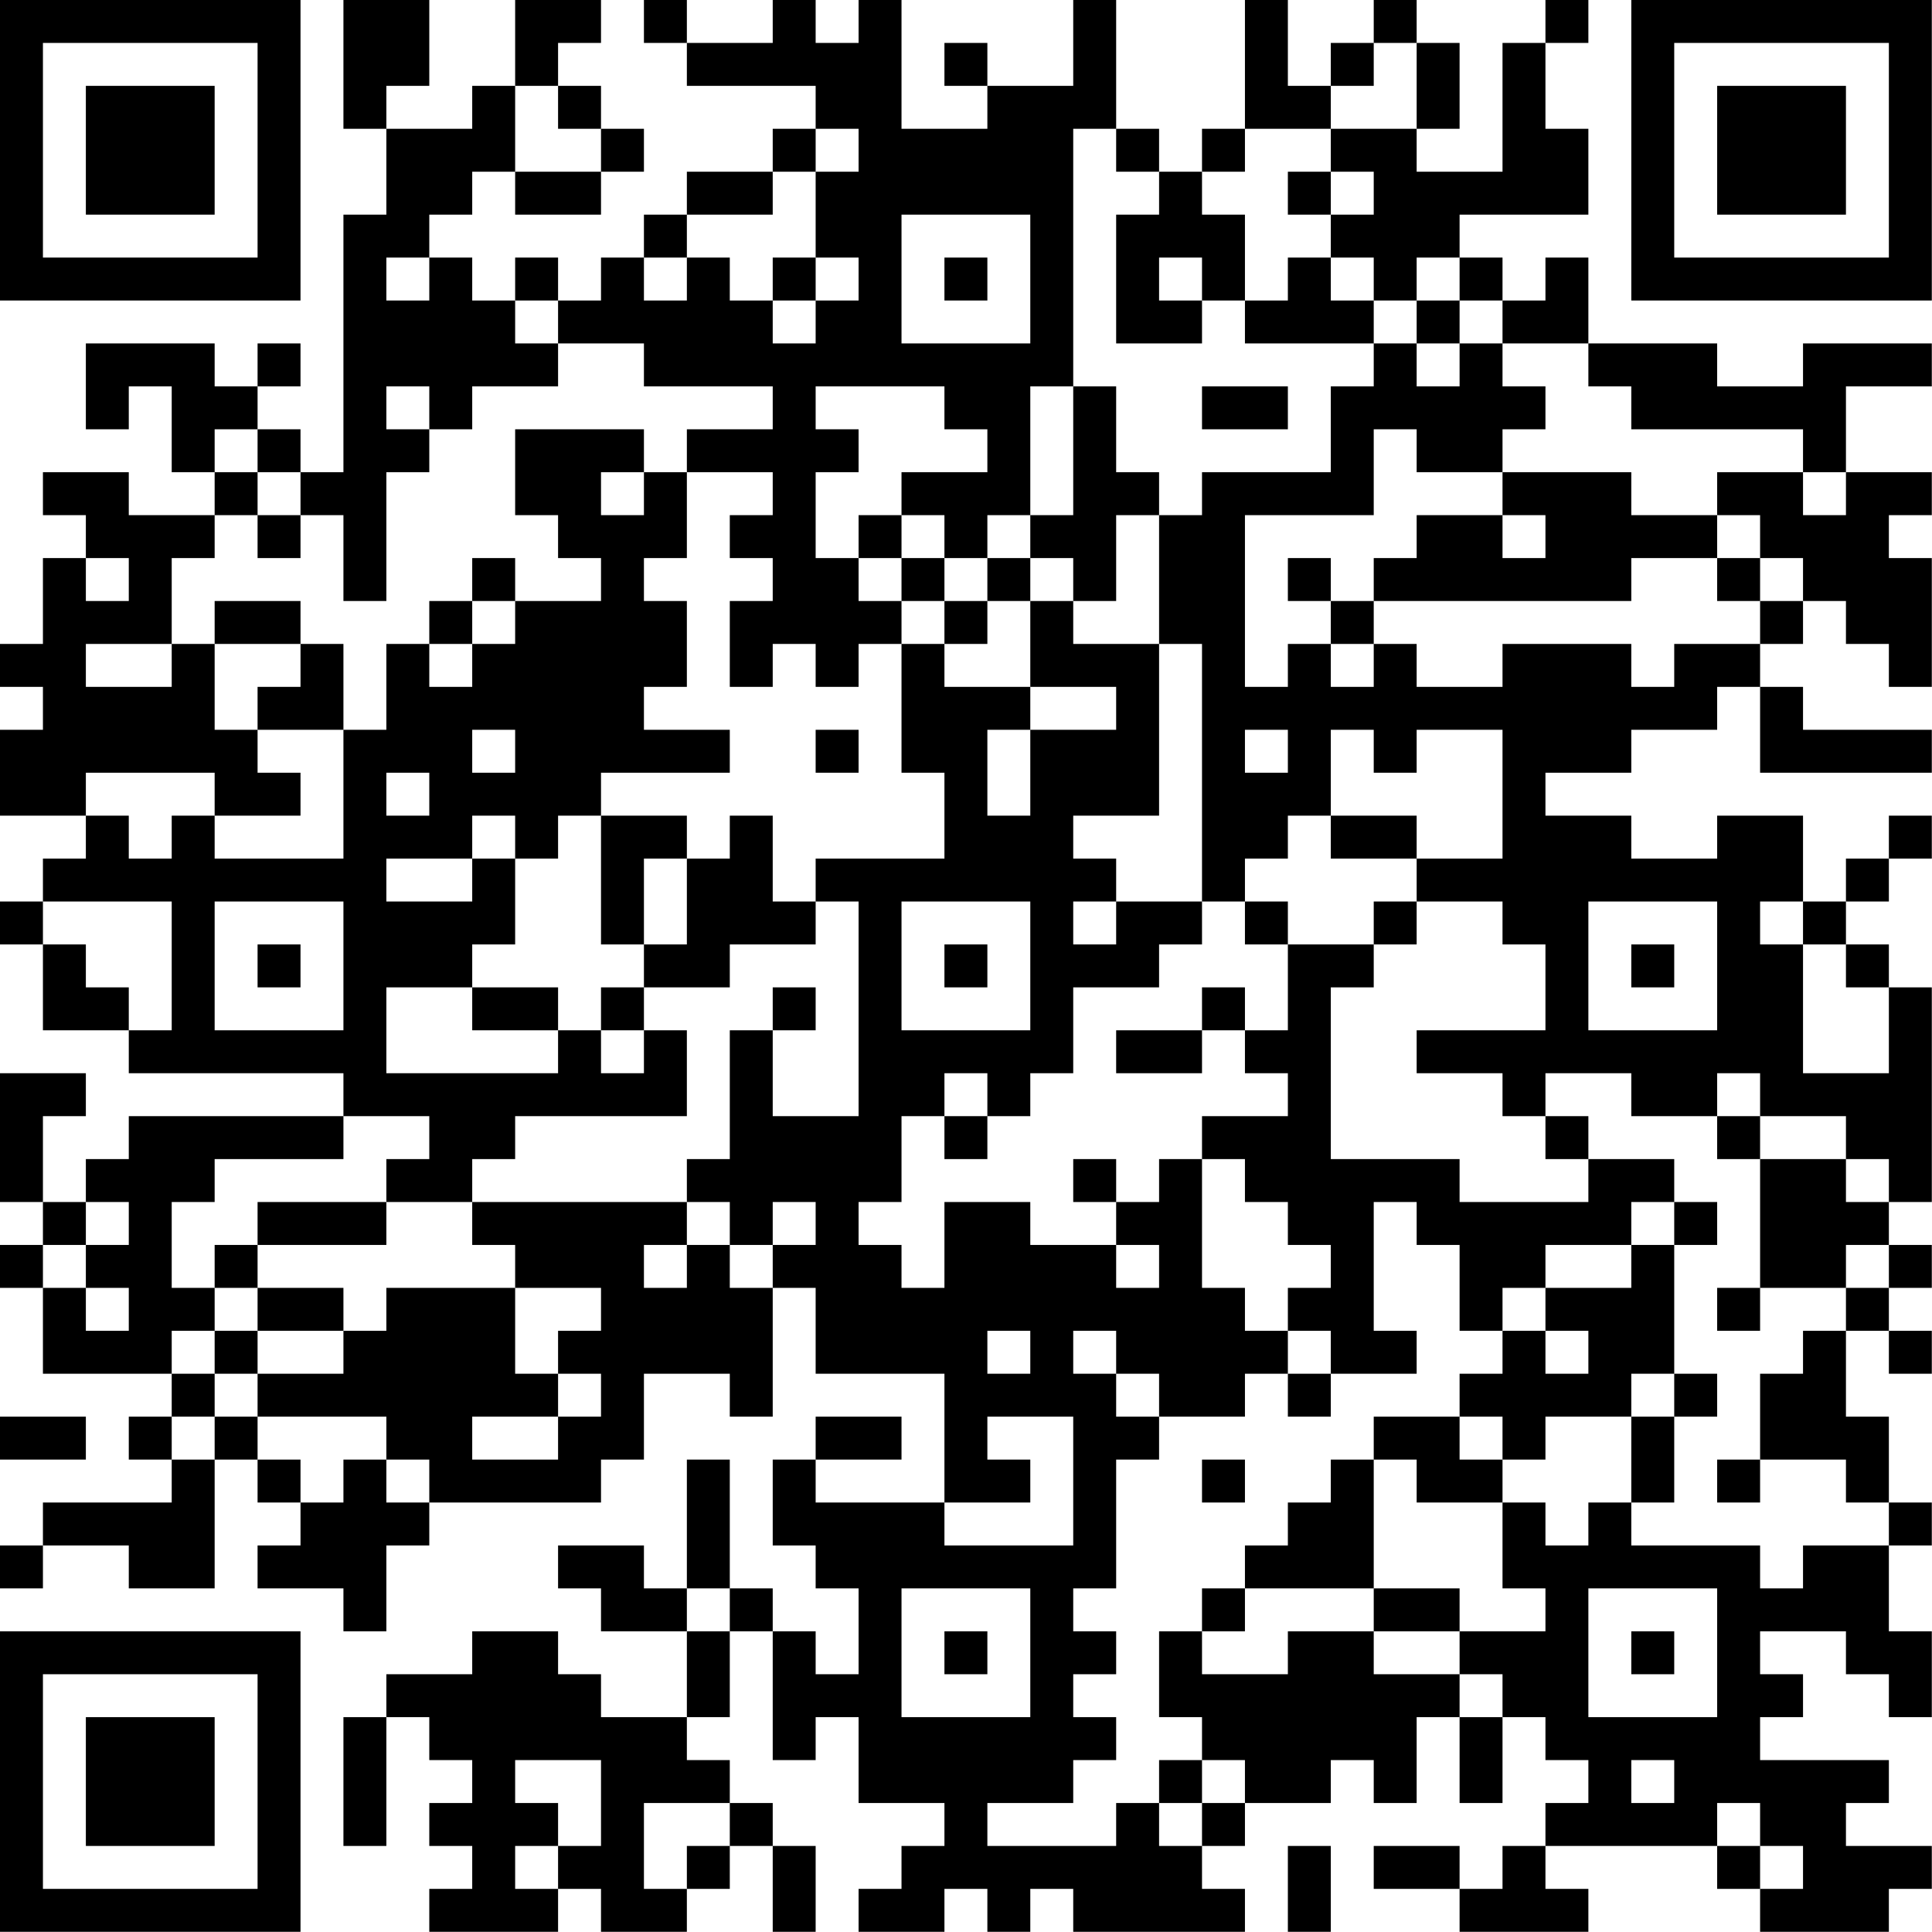 <?xml version="1.0" encoding="UTF-8"?>
<svg xmlns="http://www.w3.org/2000/svg" version="1.1" width="100" height="100" viewBox="0 0 100 100"><rect x="0" y="0" width="100" height="100" fill="#ffffff"/><g transform="scale(2.222)"><g transform="translate(0,0)"><path fill-rule="evenodd" d="M8 0L8 3L9 3L9 5L8 5L8 11L7 11L7 10L6 10L6 9L7 9L7 8L6 8L6 9L5 9L5 8L2 8L2 10L3 10L3 9L4 9L4 11L5 11L5 12L3 12L3 11L1 11L1 12L2 12L2 13L1 13L1 15L0 15L0 16L1 16L1 17L0 17L0 19L2 19L2 20L1 20L1 21L0 21L0 22L1 22L1 24L3 24L3 25L8 25L8 26L3 26L3 27L2 27L2 28L1 28L1 26L2 26L2 25L0 25L0 28L1 28L1 29L0 29L0 30L1 30L1 32L4 32L4 33L3 33L3 34L4 34L4 35L1 35L1 36L0 36L0 37L1 37L1 36L3 36L3 37L5 37L5 34L6 34L6 35L7 35L7 36L6 36L6 37L8 37L8 38L9 38L9 36L10 36L10 35L14 35L14 34L15 34L15 32L17 32L17 33L18 33L18 30L19 30L19 32L22 32L22 35L19 35L19 34L21 34L21 33L19 33L19 34L18 34L18 36L19 36L19 37L20 37L20 39L19 39L19 38L18 38L18 37L17 37L17 34L16 34L16 37L15 37L15 36L13 36L13 37L14 37L14 38L16 38L16 40L14 40L14 39L13 39L13 38L11 38L11 39L9 39L9 40L8 40L8 43L9 43L9 40L10 40L10 41L11 41L11 42L10 42L10 43L11 43L11 44L10 44L10 45L13 45L13 44L14 44L14 45L16 45L16 44L17 44L17 43L18 43L18 45L19 45L19 43L18 43L18 42L17 42L17 41L16 41L16 40L17 40L17 38L18 38L18 41L19 41L19 40L20 40L20 42L22 42L22 43L21 43L21 44L20 44L20 45L22 45L22 44L23 44L23 45L24 45L24 44L25 44L25 45L29 45L29 44L28 44L28 43L29 43L29 42L31 42L31 41L32 41L32 42L33 42L33 40L34 40L34 42L35 42L35 40L36 40L36 41L37 41L37 42L36 42L36 43L35 43L35 44L34 44L34 43L32 43L32 44L34 44L34 45L37 45L37 44L36 44L36 43L40 43L40 44L41 44L41 45L44 45L44 44L45 44L45 43L43 43L43 42L44 42L44 41L41 41L41 40L42 40L42 39L41 39L41 38L43 38L43 39L44 39L44 40L45 40L45 38L44 38L44 36L45 36L45 35L44 35L44 33L43 33L43 31L44 31L44 32L45 32L45 31L44 31L44 30L45 30L45 29L44 29L44 28L45 28L45 23L44 23L44 22L43 22L43 21L44 21L44 20L45 20L45 19L44 19L44 20L43 20L43 21L42 21L42 19L40 19L40 20L38 20L38 19L36 19L36 18L38 18L38 17L40 17L40 16L41 16L41 18L45 18L45 17L42 17L42 16L41 16L41 15L42 15L42 14L43 14L43 15L44 15L44 16L45 16L45 13L44 13L44 12L45 12L45 11L43 11L43 9L45 9L45 8L42 8L42 9L40 9L40 8L37 8L37 6L36 6L36 7L35 7L35 6L34 6L34 5L37 5L37 3L36 3L36 1L37 1L37 0L36 0L36 1L35 1L35 4L33 4L33 3L34 3L34 1L33 1L33 0L32 0L32 1L31 1L31 2L30 2L30 0L29 0L29 3L28 3L28 4L27 4L27 3L26 3L26 0L25 0L25 2L23 2L23 1L22 1L22 2L23 2L23 3L21 3L21 0L20 0L20 1L19 1L19 0L18 0L18 1L16 1L16 0L15 0L15 1L16 1L16 2L19 2L19 3L18 3L18 4L16 4L16 5L15 5L15 6L14 6L14 7L13 7L13 6L12 6L12 7L11 7L11 6L10 6L10 5L11 5L11 4L12 4L12 5L14 5L14 4L15 4L15 3L14 3L14 2L13 2L13 1L14 1L14 0L12 0L12 2L11 2L11 3L9 3L9 2L10 2L10 0ZM32 1L32 2L31 2L31 3L29 3L29 4L28 4L28 5L29 5L29 7L28 7L28 6L27 6L27 7L28 7L28 8L26 8L26 5L27 5L27 4L26 4L26 3L25 3L25 9L24 9L24 12L23 12L23 13L22 13L22 12L21 12L21 11L23 11L23 10L22 10L22 9L19 9L19 10L20 10L20 11L19 11L19 13L20 13L20 14L21 14L21 15L20 15L20 16L19 16L19 15L18 15L18 16L17 16L17 14L18 14L18 13L17 13L17 12L18 12L18 11L16 11L16 10L18 10L18 9L15 9L15 8L13 8L13 7L12 7L12 8L13 8L13 9L11 9L11 10L10 10L10 9L9 9L9 10L10 10L10 11L9 11L9 14L8 14L8 12L7 12L7 11L6 11L6 10L5 10L5 11L6 11L6 12L5 12L5 13L4 13L4 15L2 15L2 16L4 16L4 15L5 15L5 17L6 17L6 18L7 18L7 19L5 19L5 18L2 18L2 19L3 19L3 20L4 20L4 19L5 19L5 20L8 20L8 17L9 17L9 15L10 15L10 16L11 16L11 15L12 15L12 14L14 14L14 13L13 13L13 12L12 12L12 10L15 10L15 11L14 11L14 12L15 12L15 11L16 11L16 13L15 13L15 14L16 14L16 16L15 16L15 17L17 17L17 18L14 18L14 19L13 19L13 20L12 20L12 19L11 19L11 20L9 20L9 21L11 21L11 20L12 20L12 22L11 22L11 23L9 23L9 25L13 25L13 24L14 24L14 25L15 25L15 24L16 24L16 26L12 26L12 27L11 27L11 28L9 28L9 27L10 27L10 26L8 26L8 27L5 27L5 28L4 28L4 30L5 30L5 31L4 31L4 32L5 32L5 33L4 33L4 34L5 34L5 33L6 33L6 34L7 34L7 35L8 35L8 34L9 34L9 35L10 35L10 34L9 34L9 33L6 33L6 32L8 32L8 31L9 31L9 30L12 30L12 32L13 32L13 33L11 33L11 34L13 34L13 33L14 33L14 32L13 32L13 31L14 31L14 30L12 30L12 29L11 29L11 28L16 28L16 29L15 29L15 30L16 30L16 29L17 29L17 30L18 30L18 29L19 29L19 28L18 28L18 29L17 29L17 28L16 28L16 27L17 27L17 24L18 24L18 26L20 26L20 21L19 21L19 20L22 20L22 18L21 18L21 15L22 15L22 16L24 16L24 17L23 17L23 19L24 19L24 17L26 17L26 16L24 16L24 14L25 14L25 15L27 15L27 19L25 19L25 20L26 20L26 21L25 21L25 22L26 22L26 21L28 21L28 22L27 22L27 23L25 23L25 25L24 25L24 26L23 26L23 25L22 25L22 26L21 26L21 28L20 28L20 29L21 29L21 30L22 30L22 28L24 28L24 29L26 29L26 30L27 30L27 29L26 29L26 28L27 28L27 27L28 27L28 30L29 30L29 31L30 31L30 32L29 32L29 33L27 33L27 32L26 32L26 31L25 31L25 32L26 32L26 33L27 33L27 34L26 34L26 37L25 37L25 38L26 38L26 39L25 39L25 40L26 40L26 41L25 41L25 42L23 42L23 43L26 43L26 42L27 42L27 43L28 43L28 42L29 42L29 41L28 41L28 40L27 40L27 38L28 38L28 39L30 39L30 38L32 38L32 39L34 39L34 40L35 40L35 39L34 39L34 38L36 38L36 37L35 37L35 35L36 35L36 36L37 36L37 35L38 35L38 36L41 36L41 37L42 37L42 36L44 36L44 35L43 35L43 34L41 34L41 32L42 32L42 31L43 31L43 30L44 30L44 29L43 29L43 30L41 30L41 27L43 27L43 28L44 28L44 27L43 27L43 26L41 26L41 25L40 25L40 26L38 26L38 25L36 25L36 26L35 26L35 25L33 25L33 24L36 24L36 22L35 22L35 21L33 21L33 20L35 20L35 17L33 17L33 18L32 18L32 17L31 17L31 19L30 19L30 20L29 20L29 21L28 21L28 15L27 15L27 12L28 12L28 11L31 11L31 9L32 9L32 8L33 8L33 9L34 9L34 8L35 8L35 9L36 9L36 10L35 10L35 11L33 11L33 10L32 10L32 12L29 12L29 16L30 16L30 15L31 15L31 16L32 16L32 15L33 15L33 16L35 16L35 15L38 15L38 16L39 16L39 15L41 15L41 14L42 14L42 13L41 13L41 12L40 12L40 11L42 11L42 12L43 12L43 11L42 11L42 10L38 10L38 9L37 9L37 8L35 8L35 7L34 7L34 6L33 6L33 7L32 7L32 6L31 6L31 5L32 5L32 4L31 4L31 3L33 3L33 1ZM12 2L12 4L14 4L14 3L13 3L13 2ZM19 3L19 4L18 4L18 5L16 5L16 6L15 6L15 7L16 7L16 6L17 6L17 7L18 7L18 8L19 8L19 7L20 7L20 6L19 6L19 4L20 4L20 3ZM30 4L30 5L31 5L31 4ZM21 5L21 8L24 8L24 5ZM9 6L9 7L10 7L10 6ZM18 6L18 7L19 7L19 6ZM22 6L22 7L23 7L23 6ZM30 6L30 7L29 7L29 8L32 8L32 7L31 7L31 6ZM33 7L33 8L34 8L34 7ZM25 9L25 12L24 12L24 13L23 13L23 14L22 14L22 13L21 13L21 12L20 12L20 13L21 13L21 14L22 14L22 15L23 15L23 14L24 14L24 13L25 13L25 14L26 14L26 12L27 12L27 11L26 11L26 9ZM28 9L28 10L30 10L30 9ZM35 11L35 12L33 12L33 13L32 13L32 14L31 14L31 13L30 13L30 14L31 14L31 15L32 15L32 14L38 14L38 13L40 13L40 14L41 14L41 13L40 13L40 12L38 12L38 11ZM6 12L6 13L7 13L7 12ZM35 12L35 13L36 13L36 12ZM2 13L2 14L3 14L3 13ZM11 13L11 14L10 14L10 15L11 15L11 14L12 14L12 13ZM5 14L5 15L7 15L7 16L6 16L6 17L8 17L8 15L7 15L7 14ZM11 17L11 18L12 18L12 17ZM19 17L19 18L20 18L20 17ZM29 17L29 18L30 18L30 17ZM9 18L9 19L10 19L10 18ZM14 19L14 22L15 22L15 23L14 23L14 24L15 24L15 23L17 23L17 22L19 22L19 21L18 21L18 19L17 19L17 20L16 20L16 19ZM31 19L31 20L33 20L33 19ZM15 20L15 22L16 22L16 20ZM1 21L1 22L2 22L2 23L3 23L3 24L4 24L4 21ZM5 21L5 24L8 24L8 21ZM21 21L21 24L24 24L24 21ZM29 21L29 22L30 22L30 24L29 24L29 23L28 23L28 24L26 24L26 25L28 25L28 24L29 24L29 25L30 25L30 26L28 26L28 27L29 27L29 28L30 28L30 29L31 29L31 30L30 30L30 31L31 31L31 32L30 32L30 33L31 33L31 32L33 32L33 31L32 31L32 28L33 28L33 29L34 29L34 31L35 31L35 32L34 32L34 33L32 33L32 34L31 34L31 35L30 35L30 36L29 36L29 37L28 37L28 38L29 38L29 37L32 37L32 38L34 38L34 37L32 37L32 34L33 34L33 35L35 35L35 34L36 34L36 33L38 33L38 35L39 35L39 33L40 33L40 32L39 32L39 29L40 29L40 28L39 28L39 27L37 27L37 26L36 26L36 27L37 27L37 28L34 28L34 27L31 27L31 23L32 23L32 22L33 22L33 21L32 21L32 22L30 22L30 21ZM37 21L37 24L40 24L40 21ZM41 21L41 22L42 22L42 25L44 25L44 23L43 23L43 22L42 22L42 21ZM6 22L6 23L7 23L7 22ZM22 22L22 23L23 23L23 22ZM38 22L38 23L39 23L39 22ZM11 23L11 24L13 24L13 23ZM18 23L18 24L19 24L19 23ZM22 26L22 27L23 27L23 26ZM40 26L40 27L41 27L41 26ZM25 27L25 28L26 28L26 27ZM2 28L2 29L1 29L1 30L2 30L2 31L3 31L3 30L2 30L2 29L3 29L3 28ZM6 28L6 29L5 29L5 30L6 30L6 31L5 31L5 32L6 32L6 31L8 31L8 30L6 30L6 29L9 29L9 28ZM38 28L38 29L36 29L36 30L35 30L35 31L36 31L36 32L37 32L37 31L36 31L36 30L38 30L38 29L39 29L39 28ZM40 30L40 31L41 31L41 30ZM23 31L23 32L24 32L24 31ZM38 32L38 33L39 33L39 32ZM0 33L0 34L2 34L2 33ZM23 33L23 34L24 34L24 35L22 35L22 36L25 36L25 33ZM34 33L34 34L35 34L35 33ZM28 34L28 35L29 35L29 34ZM40 34L40 35L41 35L41 34ZM16 37L16 38L17 38L17 37ZM21 37L21 40L24 40L24 37ZM37 37L37 40L40 40L40 37ZM22 38L22 39L23 39L23 38ZM38 38L38 39L39 39L39 38ZM12 41L12 42L13 42L13 43L12 43L12 44L13 44L13 43L14 43L14 41ZM27 41L27 42L28 42L28 41ZM38 41L38 42L39 42L39 41ZM15 42L15 44L16 44L16 43L17 43L17 42ZM40 42L40 43L41 43L41 44L42 44L42 43L41 43L41 42ZM30 43L30 45L31 45L31 43ZM0 0L0 7L7 7L7 0ZM1 1L1 6L6 6L6 1ZM2 2L2 5L5 5L5 2ZM38 0L38 7L45 7L45 0ZM39 1L39 6L44 6L44 1ZM40 2L40 5L43 5L43 2ZM0 38L0 45L7 45L7 38ZM1 39L1 44L6 44L6 39ZM2 40L2 43L5 43L5 40Z" fill="#000000"/></g></g></svg>
